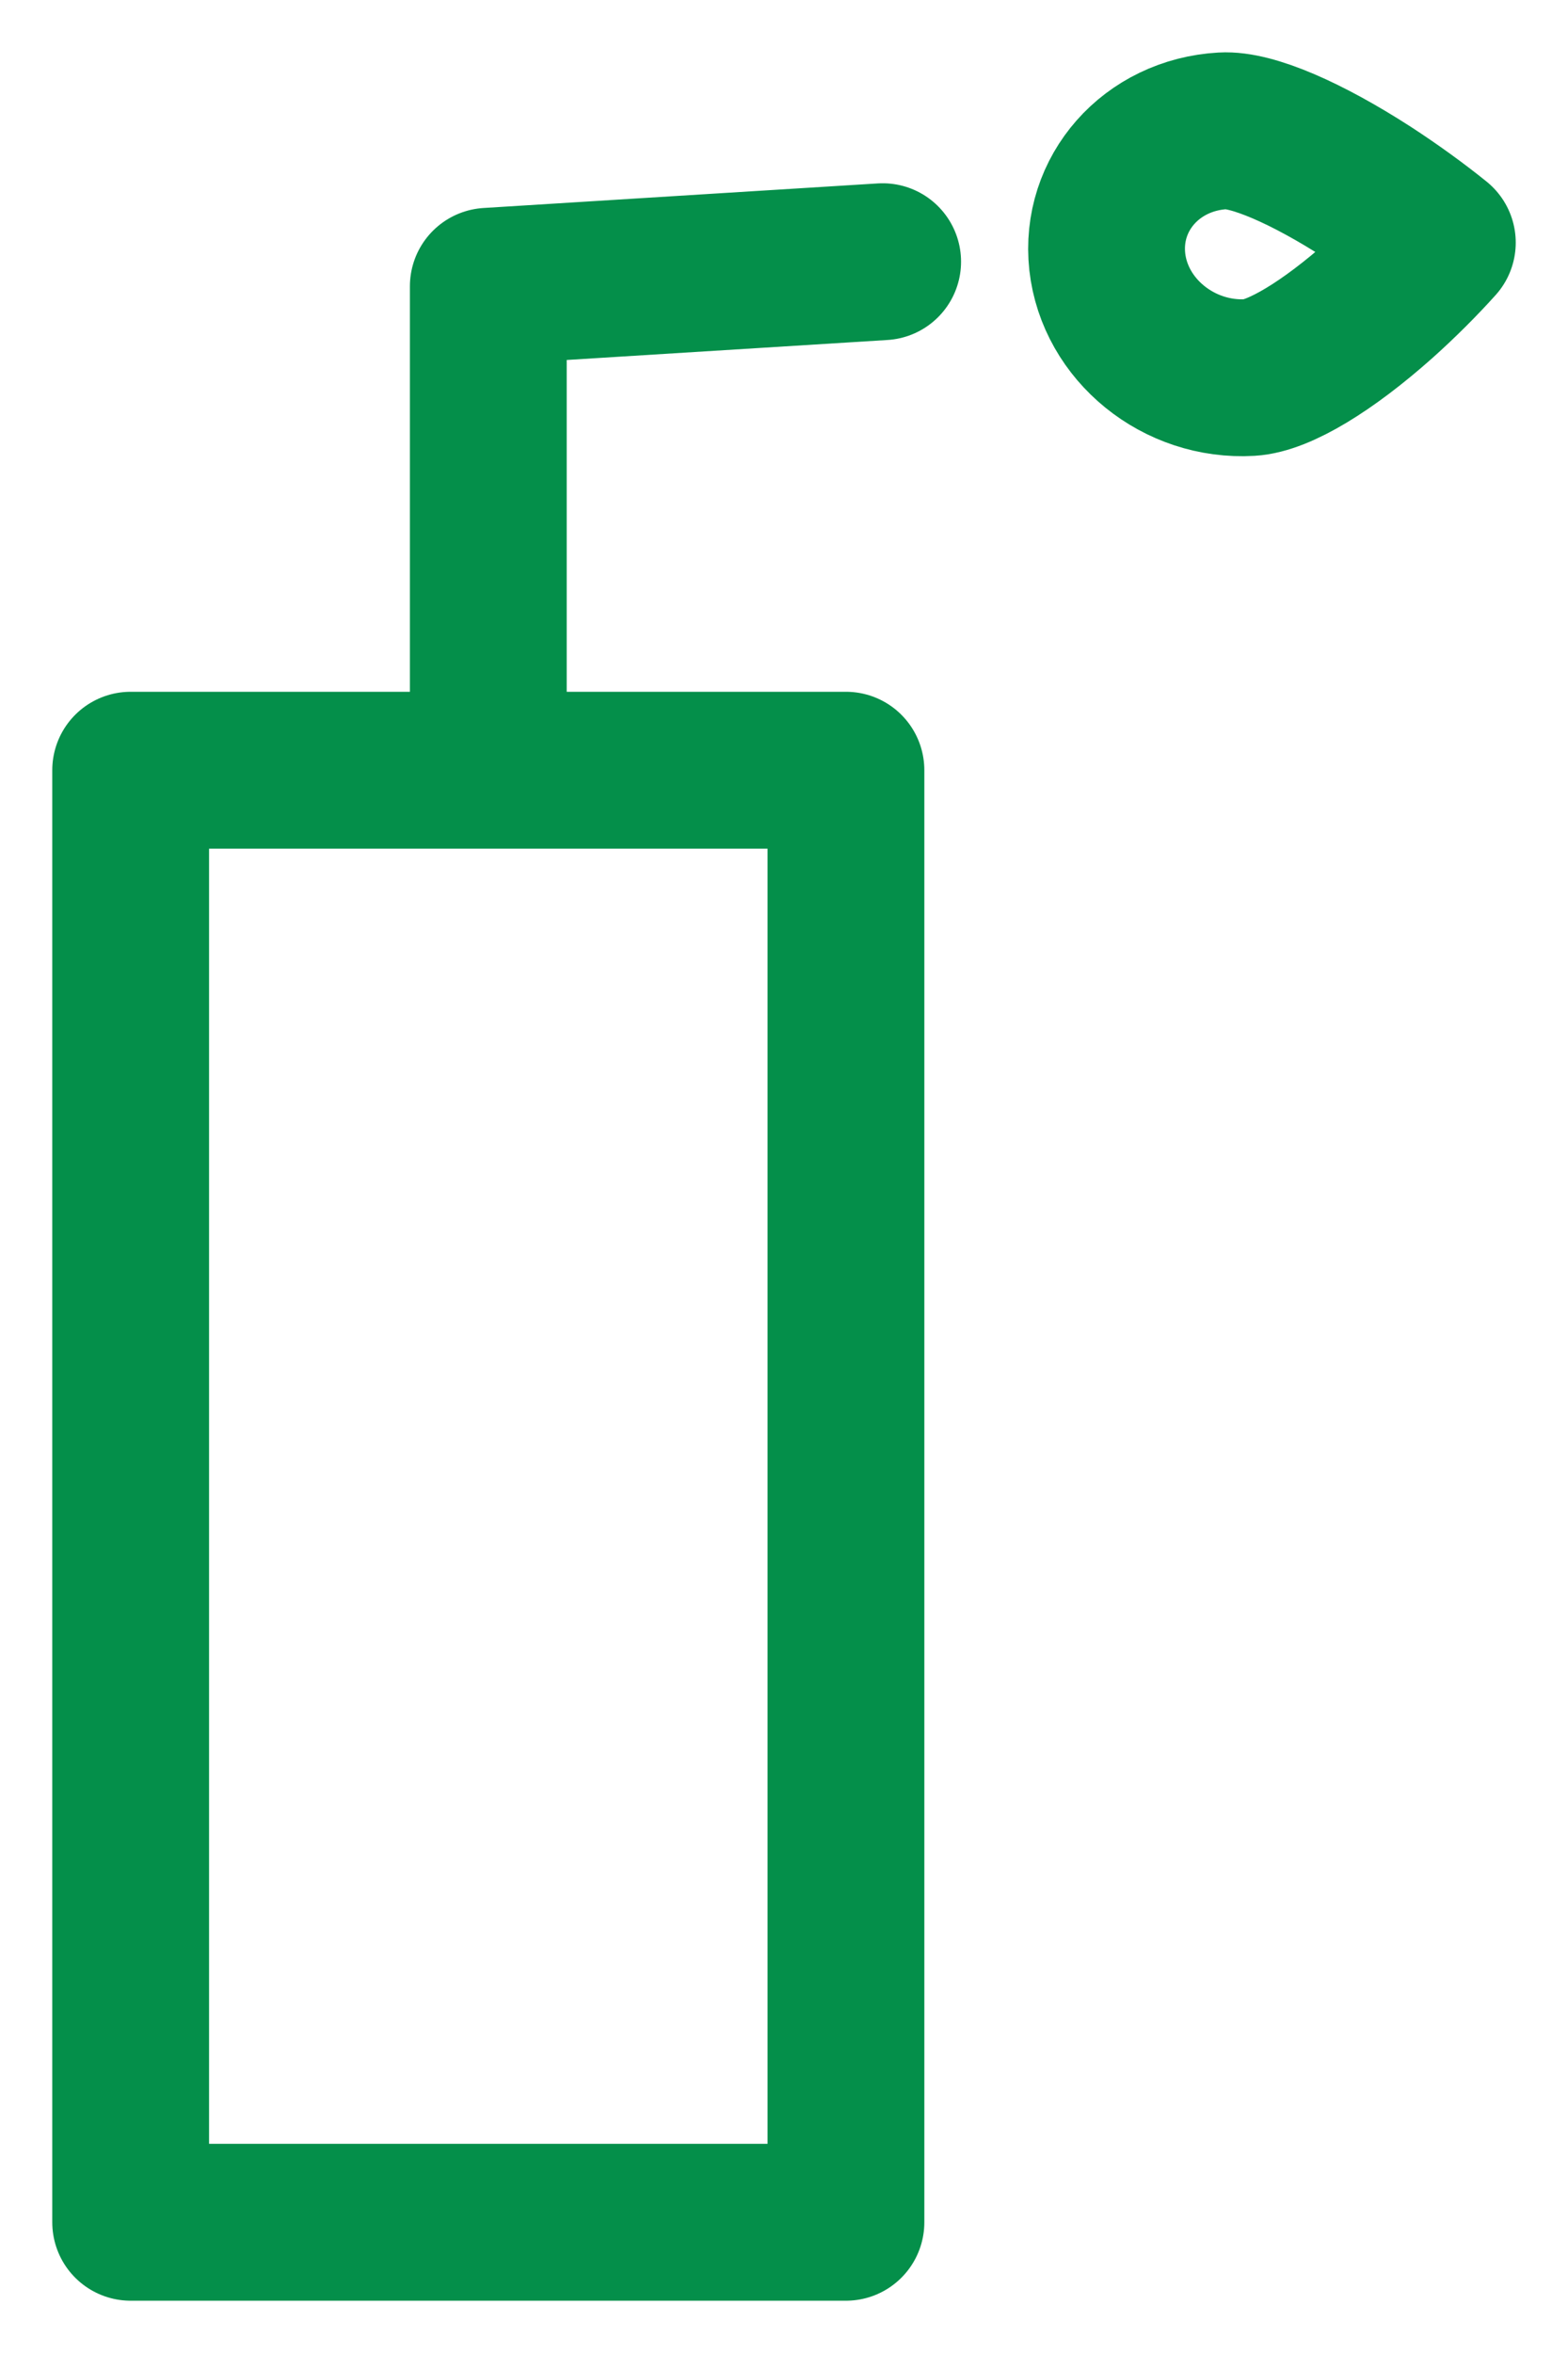<svg width="12" height="18" viewBox="0 0 12 18" fill="none" xmlns="http://www.w3.org/2000/svg">
<path d="M3.737 5.892H6.474V17H1V5.892H3.737ZM3.737 5.892V2.19L6.755 2.002M10.473 1.475C9.999 1.169 9.58 0.988 9.358 1.001C8.812 1.032 8.417 1.48 8.474 2.002C8.532 2.523 9.021 2.92 9.566 2.888C9.788 2.875 10.162 2.648 10.563 2.291C10.723 2.148 10.877 1.993 11 1.856C10.848 1.733 10.662 1.598 10.473 1.475Z" stroke="#048F4A" stroke-width="1.2" stroke-linecap="round" stroke-linejoin="round"/>
</svg>
